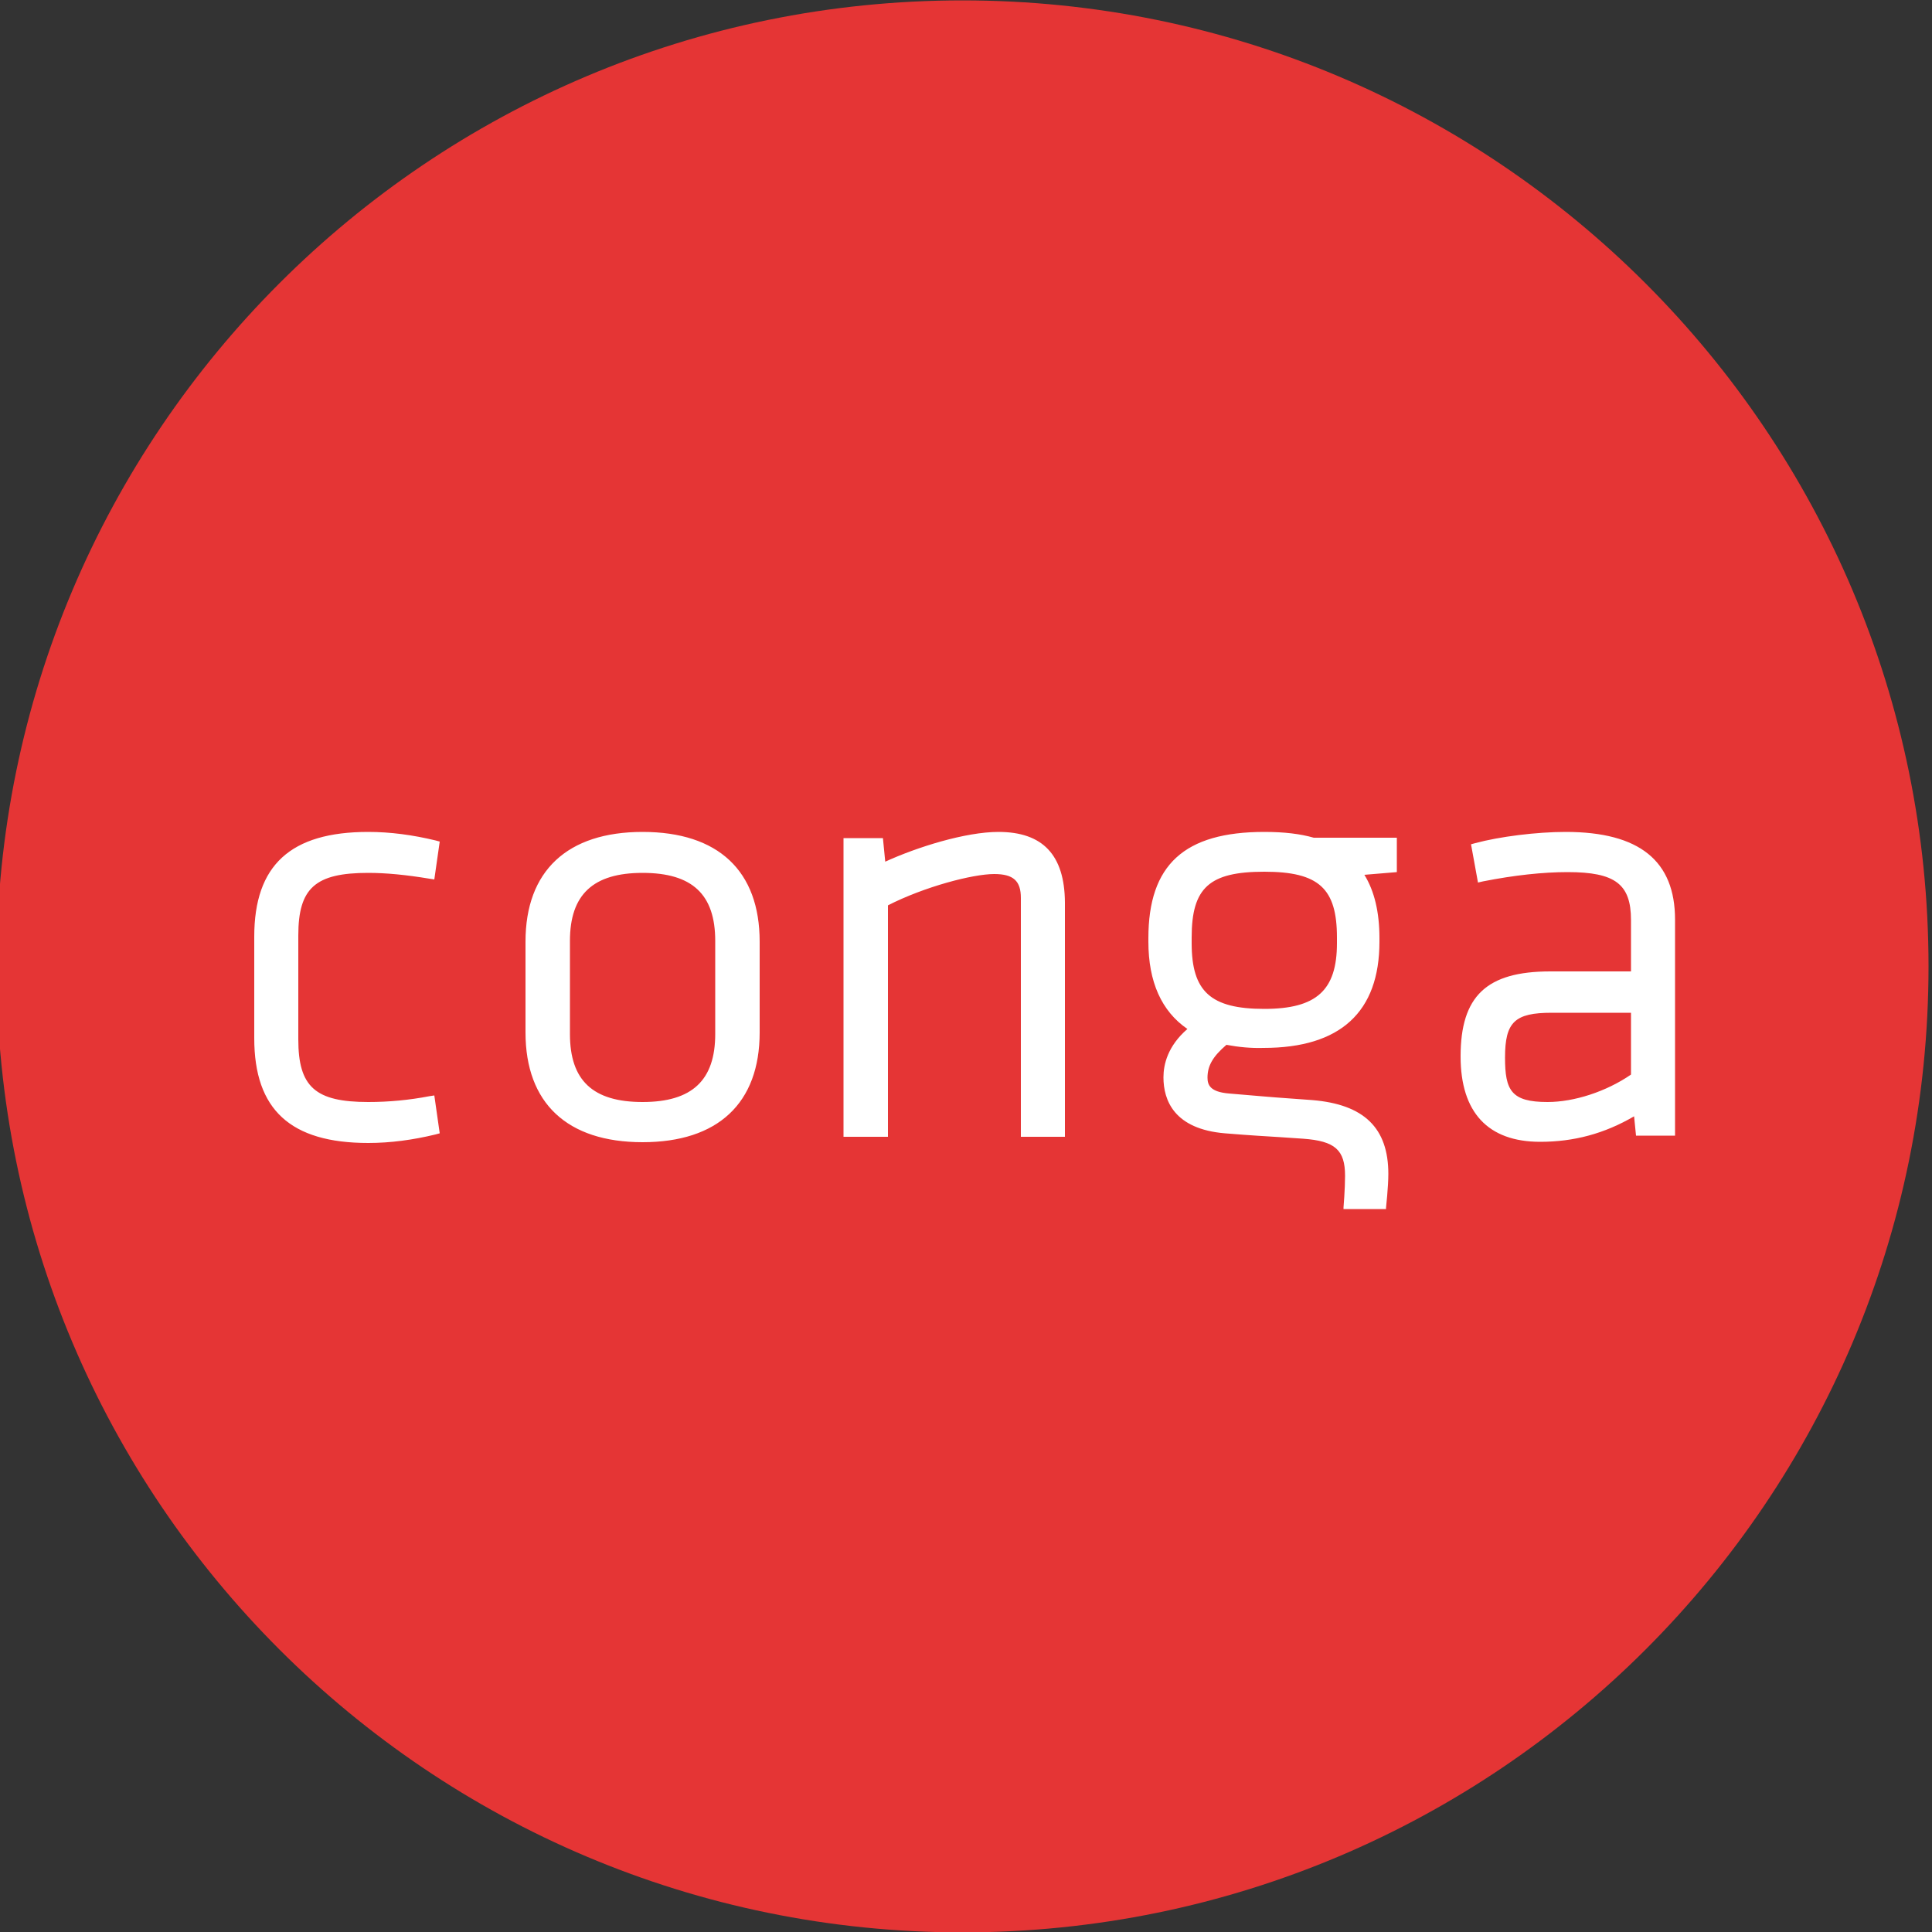 <svg xmlns="http://www.w3.org/2000/svg" xml:space="preserve" id="Layer_1" x="0" y="0" style="enable-background:new 0 0 500 500" version="1.1" viewBox="0 0 500 500"><rect x="0" y="0" width="500" height="500" fill="#333333" stroke="none"/><style type="text/css">.st0{fill:#e53535}.st1{fill:#fff}</style><g><path d="M499.1 250.1c0 138.1-111.9 250-250 250s-250-111.9-250-250S111 .1 249.1.1s250 112 250 250" class="st0"/><g><path d="M95.3 225.9c4.6 0 9.8.5 15.8 1.5l1.3.2 1.4-9.8-1.1-.3c-5.8-1.4-11.6-2.2-17.4-2.2-20.1 0-29.5 8.6-29.5 27.1v26.3c0 18.5 9.4 27.1 29.5 27.1 5.8 0 11.6-.8 17.4-2.2l1.1-.3-1.4-9.8-1.3.2c-5.2 1-10.5 1.5-15.8 1.5-13.7 0-18.1-3.9-18.1-16.2v-26.9c0-12.3 4.4-16.2 18.1-16.2zM166.3 215.3c-19.5 0-30.3 10.1-30.3 28.4v23.5c0 18.3 10.8 28.4 30.3 28.4s30.3-10.1 30.3-28.4v-23.5c0-18.3-10.7-28.4-30.3-28.4zm-18.8 28.2c0-12 6-17.6 18.8-17.6 12.9 0 18.8 5.6 18.8 17.6v24.1c0 12-6 17.6-18.8 17.6-12.9 0-18.8-5.6-18.8-17.6v-24.1zM258.4 215.3c-8.5 0-21 3.9-29.3 7.7l-.6-6.1h-10.2v77.3h11.5v-59.9c9.4-4.8 21.9-8.1 27.5-8.1 5 0 6.9 1.8 6.9 6.2v61.8h11.4v-60.7c-.1-12.2-5.7-18.2-17.2-18.2zM405.2 215.3c-7.5 0-17.1 1.2-23.4 2.9l-1.1.3 1.8 9.9 1.3-.3c8.1-1.6 15.5-2.4 21.9-2.4 12.3 0 16.4 3.1 16.4 12.4v13.3h-20.9c-16.5 0-23.2 6.4-23.2 22 0 14.5 7.1 22.1 20.6 22.1 8.7 0 16.6-2.1 24.3-6.6l.5 5h10.1V238c0-15.2-9.2-22.7-28.3-22.7zm16.9 46.8v16c-6.4 4.4-14.7 7.1-21.6 7.1-9.4 0-11-3-11-11.5 0-9.2 2.5-11.6 12.1-11.6h20.5zM327.2 215.3c-20.7 0-30 8.5-30 27.5v.9c0 10.4 3.4 18 10.1 22.6-5.1 4.4-6.2 9.2-6.2 12.5 0 6 2.8 13.4 15.9 14.5 7.4.6 9.7.7 14.4 1l5.9.4c8.2.6 10.8 2.9 10.8 9.6 0 3.4-.4 8.2-.4 8.2v.4h11v-.3c0-.1.6-5.4.6-8.8 0-11.9-6.3-18-19.7-19.1l-5.5-.4c-5.8-.4-8.7-.7-16-1.3-4.9-.4-5.6-2.2-5.6-4.1 0-3.1 1.4-5.5 4.9-8.5 3.2.6 6.4.9 9.6.8 19.9 0 30-9.3 30-27.5v-.9c0-6.7-1.3-12.2-3.9-16.4l8.4-.7v-8.9H340c-3.5-1-7.6-1.5-12.8-1.5zm-18.8 27.3c0-12.9 4.6-17 18.8-17 14.1 0 18.8 4.3 18.8 17v1.5c0 12.2-5.3 17-18.8 17-13.9 0-18.8-4.5-18.8-17v-1.5z" class="st1"/></g></g></svg>
